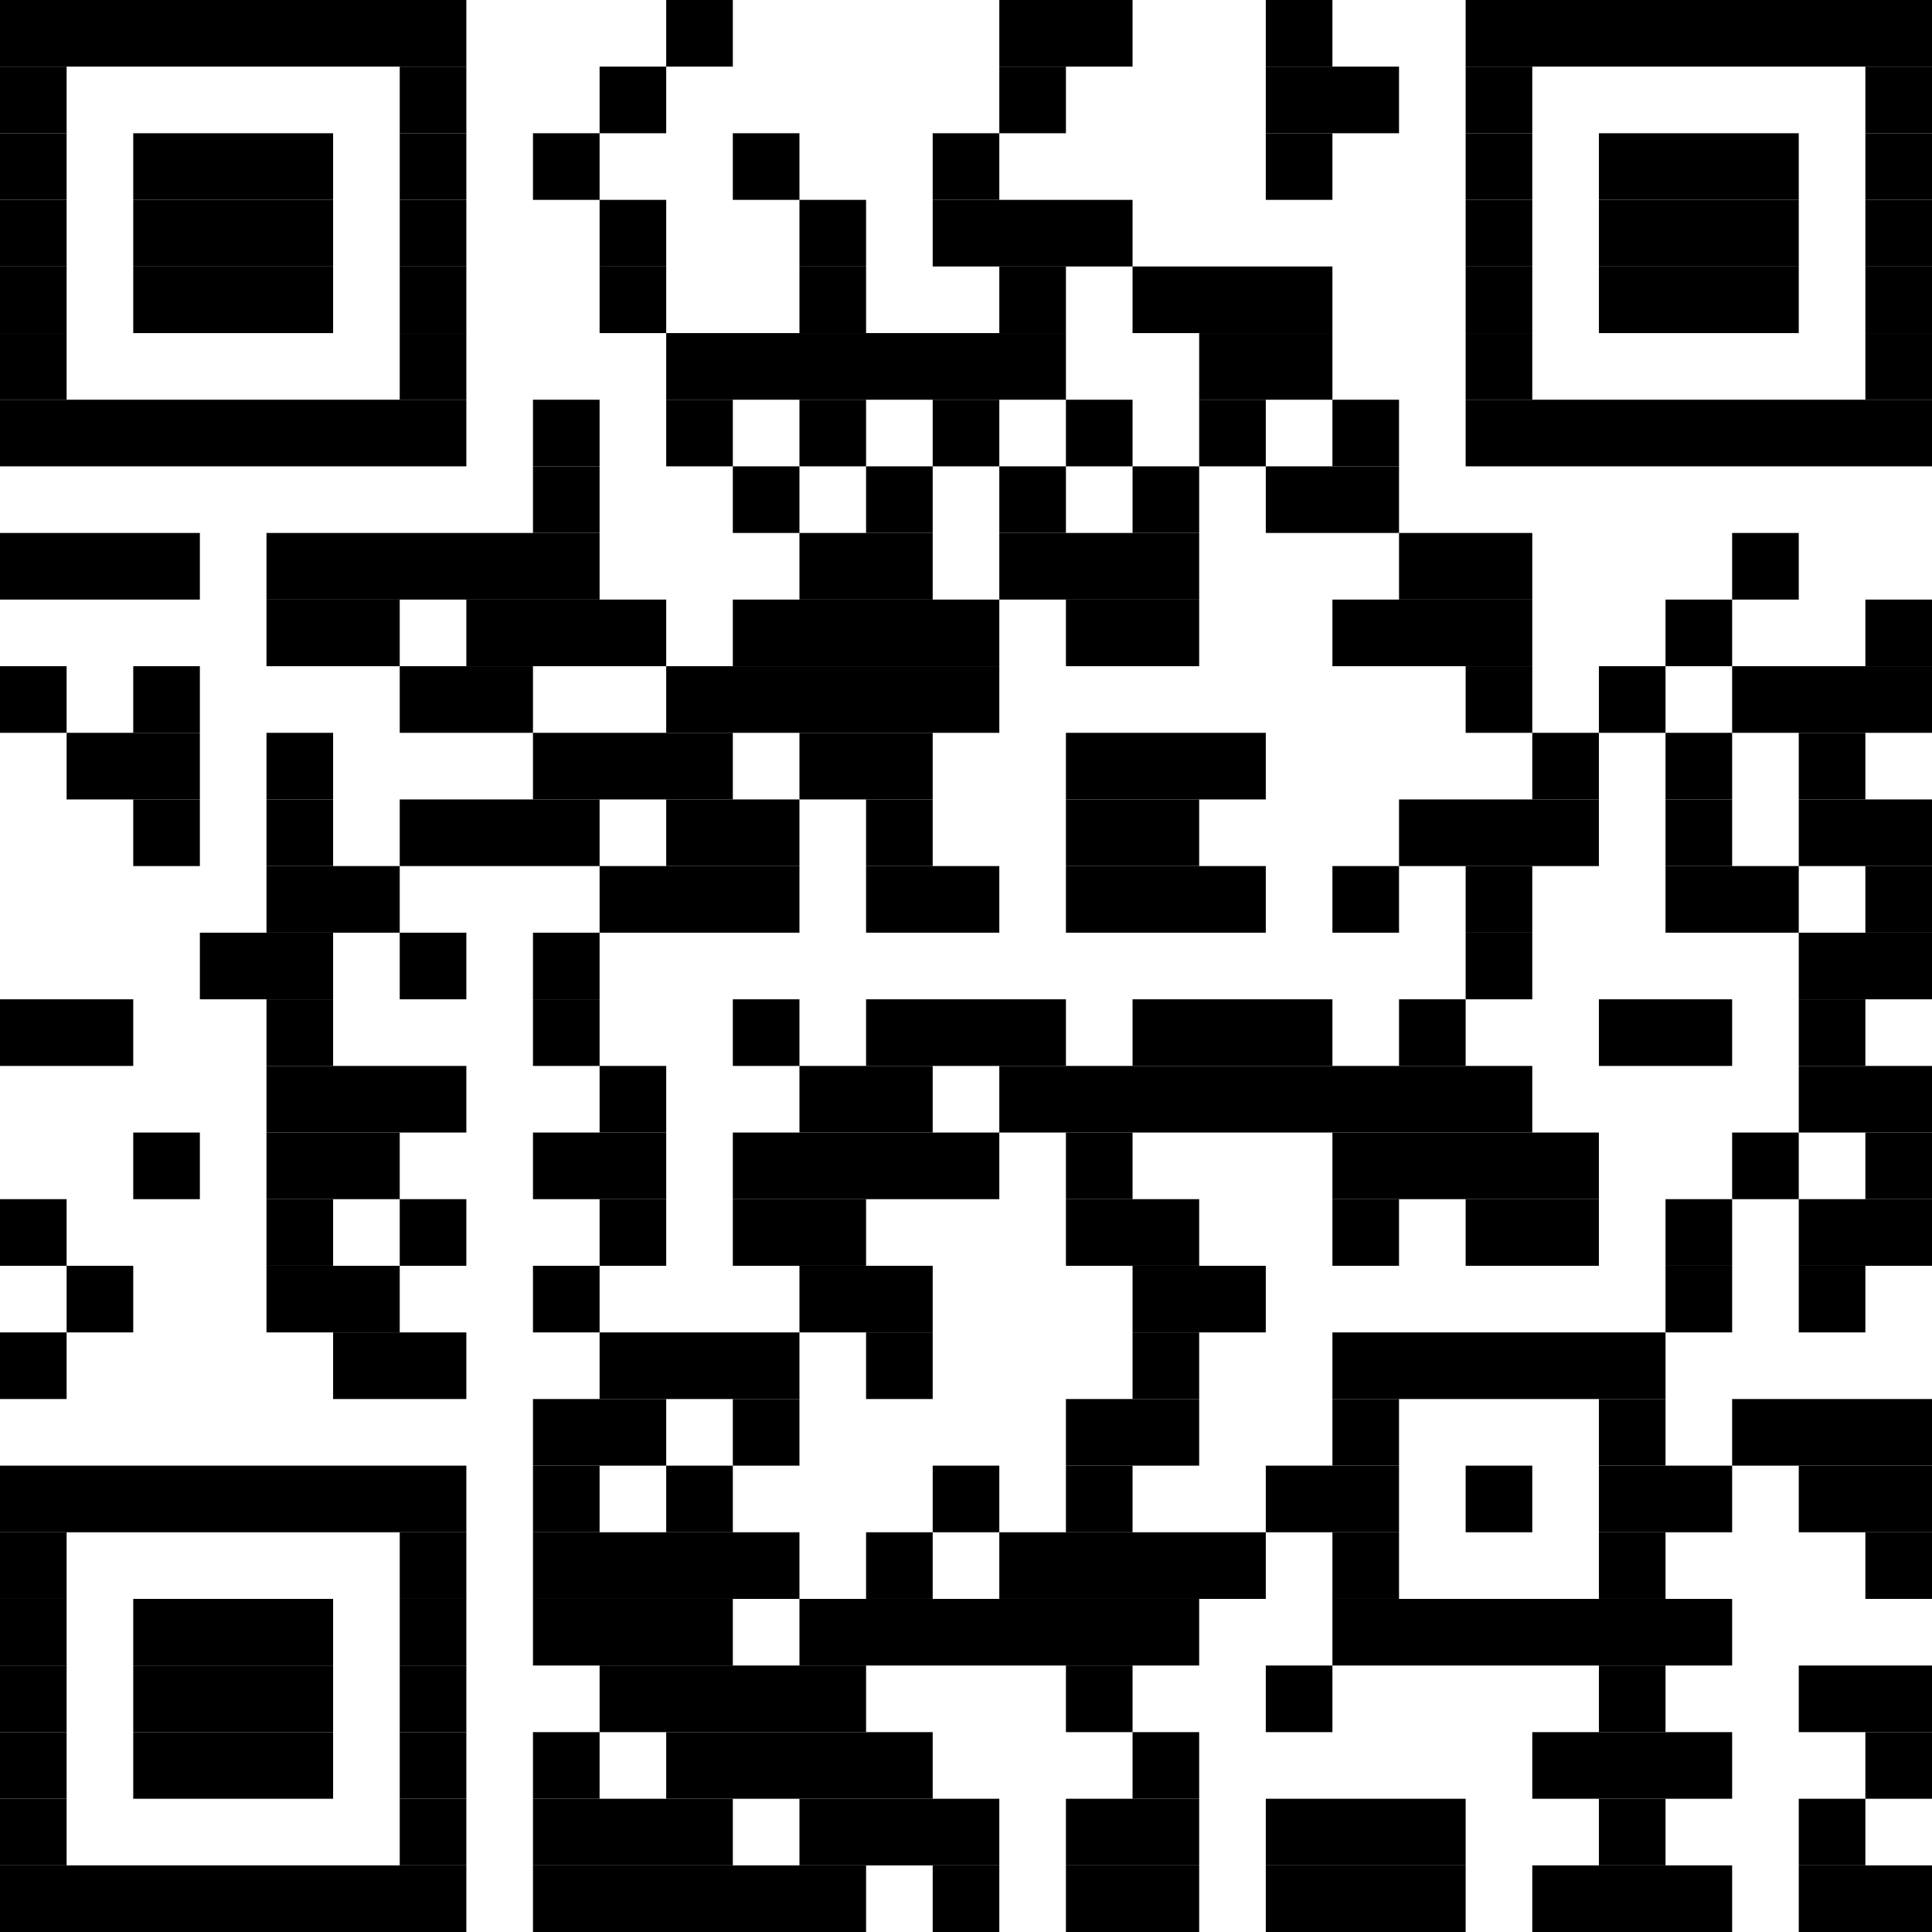 <?xml version="1.0" standalone="no"?>
<!DOCTYPE svg PUBLIC "-//W3C//DTD SVG 1.1//EN"
   "http://www.w3.org/Graphics/SVG/1.1/DTD/svg11.dtd">
<svg width="29" height="29" version="1.1"
   xmlns="http://www.w3.org/2000/svg">
   <desc>Zint Generated Symbol
   </desc>

   <g id="barcode" fill="#000000">
      <rect x="0" y="0" width="29" height="29" fill="#FFFFFF" />
      <rect x="0.00" y="0.00" width="7.00" height="1.00" />
      <rect x="10.00" y="0.00" width="1.00" height="1.00" />
      <rect x="15.00" y="0.00" width="2.00" height="1.00" />
      <rect x="19.00" y="0.00" width="1.00" height="1.00" />
      <rect x="22.00" y="0.00" width="7.00" height="1.00" />
      <rect x="0.00" y="1.00" width="1.00" height="1.00" />
      <rect x="6.00" y="1.00" width="1.00" height="1.00" />
      <rect x="9.00" y="1.00" width="1.00" height="1.00" />
      <rect x="15.00" y="1.00" width="1.00" height="1.00" />
      <rect x="19.00" y="1.00" width="2.00" height="1.00" />
      <rect x="22.00" y="1.00" width="1.00" height="1.00" />
      <rect x="28.00" y="1.00" width="1.00" height="1.00" />
      <rect x="0.00" y="2.00" width="1.00" height="1.00" />
      <rect x="2.00" y="2.00" width="3.00" height="1.00" />
      <rect x="6.00" y="2.00" width="1.00" height="1.00" />
      <rect x="8.00" y="2.00" width="1.00" height="1.00" />
      <rect x="11.00" y="2.00" width="1.00" height="1.00" />
      <rect x="14.00" y="2.00" width="1.00" height="1.00" />
      <rect x="19.00" y="2.00" width="1.00" height="1.00" />
      <rect x="22.00" y="2.00" width="1.00" height="1.00" />
      <rect x="24.00" y="2.00" width="3.00" height="1.00" />
      <rect x="28.00" y="2.00" width="1.00" height="1.00" />
      <rect x="0.00" y="3.00" width="1.00" height="1.00" />
      <rect x="2.00" y="3.00" width="3.00" height="1.00" />
      <rect x="6.00" y="3.00" width="1.00" height="1.00" />
      <rect x="9.00" y="3.00" width="1.00" height="1.00" />
      <rect x="12.00" y="3.00" width="1.00" height="1.00" />
      <rect x="14.00" y="3.00" width="3.00" height="1.00" />
      <rect x="22.00" y="3.00" width="1.00" height="1.00" />
      <rect x="24.00" y="3.00" width="3.00" height="1.00" />
      <rect x="28.00" y="3.00" width="1.00" height="1.00" />
      <rect x="0.00" y="4.00" width="1.00" height="1.00" />
      <rect x="2.00" y="4.00" width="3.00" height="1.00" />
      <rect x="6.00" y="4.00" width="1.00" height="1.00" />
      <rect x="9.00" y="4.00" width="1.00" height="1.00" />
      <rect x="12.00" y="4.00" width="1.00" height="1.00" />
      <rect x="15.00" y="4.00" width="1.00" height="1.00" />
      <rect x="17.00" y="4.00" width="3.00" height="1.00" />
      <rect x="22.00" y="4.00" width="1.00" height="1.00" />
      <rect x="24.00" y="4.00" width="3.00" height="1.00" />
      <rect x="28.00" y="4.00" width="1.00" height="1.00" />
      <rect x="0.00" y="5.00" width="1.00" height="1.00" />
      <rect x="6.00" y="5.00" width="1.00" height="1.00" />
      <rect x="10.00" y="5.00" width="6.00" height="1.00" />
      <rect x="18.00" y="5.00" width="2.00" height="1.00" />
      <rect x="22.00" y="5.00" width="1.00" height="1.00" />
      <rect x="28.00" y="5.00" width="1.00" height="1.00" />
      <rect x="0.00" y="6.00" width="7.00" height="1.00" />
      <rect x="8.00" y="6.00" width="1.00" height="1.00" />
      <rect x="10.00" y="6.00" width="1.00" height="1.00" />
      <rect x="12.00" y="6.00" width="1.00" height="1.00" />
      <rect x="14.00" y="6.00" width="1.00" height="1.00" />
      <rect x="16.00" y="6.00" width="1.00" height="1.00" />
      <rect x="18.00" y="6.00" width="1.00" height="1.00" />
      <rect x="20.00" y="6.00" width="1.00" height="1.00" />
      <rect x="22.00" y="6.00" width="7.00" height="1.00" />
      <rect x="8.00" y="7.00" width="1.00" height="1.00" />
      <rect x="11.00" y="7.00" width="1.00" height="1.00" />
      <rect x="13.00" y="7.00" width="1.00" height="1.00" />
      <rect x="15.00" y="7.00" width="1.00" height="1.00" />
      <rect x="17.00" y="7.00" width="1.00" height="1.00" />
      <rect x="19.00" y="7.00" width="2.00" height="1.00" />
      <rect x="0.00" y="8.00" width="3.00" height="1.00" />
      <rect x="4.00" y="8.00" width="5.00" height="1.00" />
      <rect x="12.00" y="8.00" width="2.00" height="1.00" />
      <rect x="15.00" y="8.00" width="3.00" height="1.00" />
      <rect x="21.00" y="8.00" width="2.00" height="1.00" />
      <rect x="26.00" y="8.00" width="1.00" height="1.00" />
      <rect x="4.00" y="9.00" width="2.00" height="1.00" />
      <rect x="7.00" y="9.00" width="3.00" height="1.00" />
      <rect x="11.00" y="9.00" width="4.00" height="1.00" />
      <rect x="16.00" y="9.00" width="2.00" height="1.00" />
      <rect x="20.00" y="9.00" width="3.00" height="1.00" />
      <rect x="25.00" y="9.00" width="1.00" height="1.00" />
      <rect x="28.00" y="9.00" width="1.00" height="1.00" />
      <rect x="0.00" y="10.00" width="1.00" height="1.00" />
      <rect x="2.00" y="10.00" width="1.00" height="1.00" />
      <rect x="6.00" y="10.00" width="2.00" height="1.00" />
      <rect x="10.00" y="10.00" width="5.00" height="1.00" />
      <rect x="22.00" y="10.00" width="1.00" height="1.00" />
      <rect x="24.00" y="10.00" width="1.00" height="1.00" />
      <rect x="26.00" y="10.00" width="3.00" height="1.00" />
      <rect x="1.00" y="11.00" width="2.00" height="1.00" />
      <rect x="4.00" y="11.00" width="1.00" height="1.00" />
      <rect x="8.00" y="11.00" width="3.00" height="1.00" />
      <rect x="12.00" y="11.00" width="2.00" height="1.00" />
      <rect x="16.00" y="11.00" width="3.00" height="1.00" />
      <rect x="23.00" y="11.00" width="1.00" height="1.00" />
      <rect x="25.00" y="11.00" width="1.00" height="1.00" />
      <rect x="27.00" y="11.00" width="1.00" height="1.00" />
      <rect x="2.00" y="12.00" width="1.00" height="1.00" />
      <rect x="4.00" y="12.00" width="1.00" height="1.00" />
      <rect x="6.00" y="12.00" width="3.00" height="1.00" />
      <rect x="10.00" y="12.00" width="2.00" height="1.00" />
      <rect x="13.00" y="12.00" width="1.00" height="1.00" />
      <rect x="16.00" y="12.00" width="2.00" height="1.00" />
      <rect x="21.00" y="12.00" width="3.00" height="1.00" />
      <rect x="25.00" y="12.00" width="1.00" height="1.00" />
      <rect x="27.00" y="12.00" width="2.00" height="1.00" />
      <rect x="4.00" y="13.00" width="2.00" height="1.00" />
      <rect x="9.00" y="13.00" width="3.00" height="1.00" />
      <rect x="13.00" y="13.00" width="2.00" height="1.00" />
      <rect x="16.00" y="13.00" width="3.00" height="1.00" />
      <rect x="20.00" y="13.00" width="1.00" height="1.00" />
      <rect x="22.00" y="13.00" width="1.00" height="1.00" />
      <rect x="25.00" y="13.00" width="2.00" height="1.00" />
      <rect x="28.00" y="13.00" width="1.00" height="1.00" />
      <rect x="3.00" y="14.00" width="2.00" height="1.00" />
      <rect x="6.00" y="14.00" width="1.00" height="1.00" />
      <rect x="8.00" y="14.00" width="1.00" height="1.00" />
      <rect x="22.00" y="14.00" width="1.00" height="1.00" />
      <rect x="27.00" y="14.00" width="2.00" height="1.00" />
      <rect x="0.00" y="15.00" width="2.00" height="1.00" />
      <rect x="4.00" y="15.00" width="1.00" height="1.00" />
      <rect x="8.00" y="15.00" width="1.00" height="1.00" />
      <rect x="11.00" y="15.00" width="1.00" height="1.00" />
      <rect x="13.00" y="15.00" width="3.00" height="1.00" />
      <rect x="17.00" y="15.00" width="3.00" height="1.00" />
      <rect x="21.00" y="15.00" width="1.00" height="1.00" />
      <rect x="24.00" y="15.00" width="2.00" height="1.00" />
      <rect x="27.00" y="15.00" width="1.00" height="1.00" />
      <rect x="4.00" y="16.00" width="3.00" height="1.00" />
      <rect x="9.00" y="16.00" width="1.00" height="1.00" />
      <rect x="12.00" y="16.00" width="2.00" height="1.00" />
      <rect x="15.00" y="16.00" width="8.00" height="1.00" />
      <rect x="27.00" y="16.00" width="2.00" height="1.00" />
      <rect x="2.00" y="17.00" width="1.00" height="1.00" />
      <rect x="4.00" y="17.00" width="2.00" height="1.00" />
      <rect x="8.00" y="17.00" width="2.00" height="1.00" />
      <rect x="11.00" y="17.00" width="4.00" height="1.00" />
      <rect x="16.00" y="17.00" width="1.00" height="1.00" />
      <rect x="20.00" y="17.00" width="4.00" height="1.00" />
      <rect x="26.00" y="17.00" width="1.00" height="1.00" />
      <rect x="28.00" y="17.00" width="1.00" height="1.00" />
      <rect x="0.00" y="18.00" width="1.00" height="1.00" />
      <rect x="4.00" y="18.00" width="1.00" height="1.00" />
      <rect x="6.00" y="18.00" width="1.00" height="1.00" />
      <rect x="9.00" y="18.00" width="1.00" height="1.00" />
      <rect x="11.00" y="18.00" width="2.00" height="1.00" />
      <rect x="16.00" y="18.00" width="2.00" height="1.00" />
      <rect x="20.00" y="18.00" width="1.00" height="1.00" />
      <rect x="22.00" y="18.00" width="2.00" height="1.00" />
      <rect x="25.00" y="18.00" width="1.00" height="1.00" />
      <rect x="27.00" y="18.00" width="2.00" height="1.00" />
      <rect x="1.00" y="19.00" width="1.00" height="1.00" />
      <rect x="4.00" y="19.00" width="2.00" height="1.00" />
      <rect x="8.00" y="19.00" width="1.00" height="1.00" />
      <rect x="12.00" y="19.00" width="2.00" height="1.00" />
      <rect x="17.00" y="19.00" width="2.00" height="1.00" />
      <rect x="25.00" y="19.00" width="1.00" height="1.00" />
      <rect x="27.00" y="19.00" width="1.00" height="1.00" />
      <rect x="0.00" y="20.00" width="1.00" height="1.00" />
      <rect x="5.00" y="20.00" width="2.00" height="1.00" />
      <rect x="9.00" y="20.00" width="3.00" height="1.00" />
      <rect x="13.00" y="20.00" width="1.00" height="1.00" />
      <rect x="17.00" y="20.00" width="1.00" height="1.00" />
      <rect x="20.00" y="20.00" width="5.00" height="1.00" />
      <rect x="8.00" y="21.00" width="2.00" height="1.00" />
      <rect x="11.00" y="21.00" width="1.00" height="1.00" />
      <rect x="16.00" y="21.00" width="2.00" height="1.00" />
      <rect x="20.00" y="21.00" width="1.00" height="1.00" />
      <rect x="24.00" y="21.00" width="1.00" height="1.00" />
      <rect x="26.00" y="21.00" width="3.00" height="1.00" />
      <rect x="0.00" y="22.00" width="7.00" height="1.00" />
      <rect x="8.00" y="22.00" width="1.00" height="1.00" />
      <rect x="10.00" y="22.00" width="1.00" height="1.00" />
      <rect x="14.00" y="22.00" width="1.00" height="1.00" />
      <rect x="16.00" y="22.00" width="1.00" height="1.00" />
      <rect x="19.00" y="22.00" width="2.00" height="1.00" />
      <rect x="22.00" y="22.00" width="1.00" height="1.00" />
      <rect x="24.00" y="22.00" width="2.00" height="1.00" />
      <rect x="27.00" y="22.00" width="2.00" height="1.00" />
      <rect x="0.00" y="23.00" width="1.00" height="1.00" />
      <rect x="6.00" y="23.00" width="1.00" height="1.00" />
      <rect x="8.00" y="23.00" width="4.00" height="1.00" />
      <rect x="13.00" y="23.00" width="1.00" height="1.00" />
      <rect x="15.00" y="23.00" width="4.00" height="1.00" />
      <rect x="20.00" y="23.00" width="1.00" height="1.00" />
      <rect x="24.00" y="23.00" width="1.00" height="1.00" />
      <rect x="28.00" y="23.00" width="1.00" height="1.00" />
      <rect x="0.00" y="24.00" width="1.00" height="1.00" />
      <rect x="2.00" y="24.00" width="3.00" height="1.00" />
      <rect x="6.00" y="24.00" width="1.00" height="1.00" />
      <rect x="8.00" y="24.00" width="3.00" height="1.00" />
      <rect x="12.00" y="24.00" width="6.00" height="1.00" />
      <rect x="20.00" y="24.00" width="6.00" height="1.00" />
      <rect x="0.00" y="25.00" width="1.00" height="1.00" />
      <rect x="2.00" y="25.00" width="3.00" height="1.00" />
      <rect x="6.00" y="25.00" width="1.00" height="1.00" />
      <rect x="9.00" y="25.00" width="4.00" height="1.00" />
      <rect x="16.00" y="25.00" width="1.00" height="1.00" />
      <rect x="19.00" y="25.00" width="1.00" height="1.00" />
      <rect x="24.00" y="25.00" width="1.00" height="1.00" />
      <rect x="27.00" y="25.00" width="2.00" height="1.00" />
      <rect x="0.00" y="26.00" width="1.00" height="1.00" />
      <rect x="2.00" y="26.00" width="3.00" height="1.00" />
      <rect x="6.00" y="26.00" width="1.00" height="1.00" />
      <rect x="8.00" y="26.00" width="1.00" height="1.00" />
      <rect x="10.00" y="26.00" width="4.00" height="1.00" />
      <rect x="17.00" y="26.00" width="1.00" height="1.00" />
      <rect x="23.00" y="26.00" width="3.00" height="1.00" />
      <rect x="28.00" y="26.00" width="1.00" height="1.00" />
      <rect x="0.00" y="27.00" width="1.00" height="1.00" />
      <rect x="6.00" y="27.00" width="1.00" height="1.00" />
      <rect x="8.00" y="27.00" width="3.00" height="1.00" />
      <rect x="12.00" y="27.00" width="3.00" height="1.00" />
      <rect x="16.00" y="27.00" width="2.00" height="1.00" />
      <rect x="19.00" y="27.00" width="3.00" height="1.00" />
      <rect x="24.00" y="27.00" width="1.00" height="1.00" />
      <rect x="27.00" y="27.00" width="1.00" height="1.00" />
      <rect x="0.00" y="28.00" width="7.00" height="1.00" />
      <rect x="8.00" y="28.00" width="5.00" height="1.00" />
      <rect x="14.00" y="28.00" width="1.00" height="1.00" />
      <rect x="16.00" y="28.00" width="2.00" height="1.00" />
      <rect x="19.00" y="28.00" width="3.00" height="1.00" />
      <rect x="23.00" y="28.00" width="3.00" height="1.00" />
      <rect x="27.00" y="28.00" width="2.00" height="1.00" />
   </g>
</svg>
